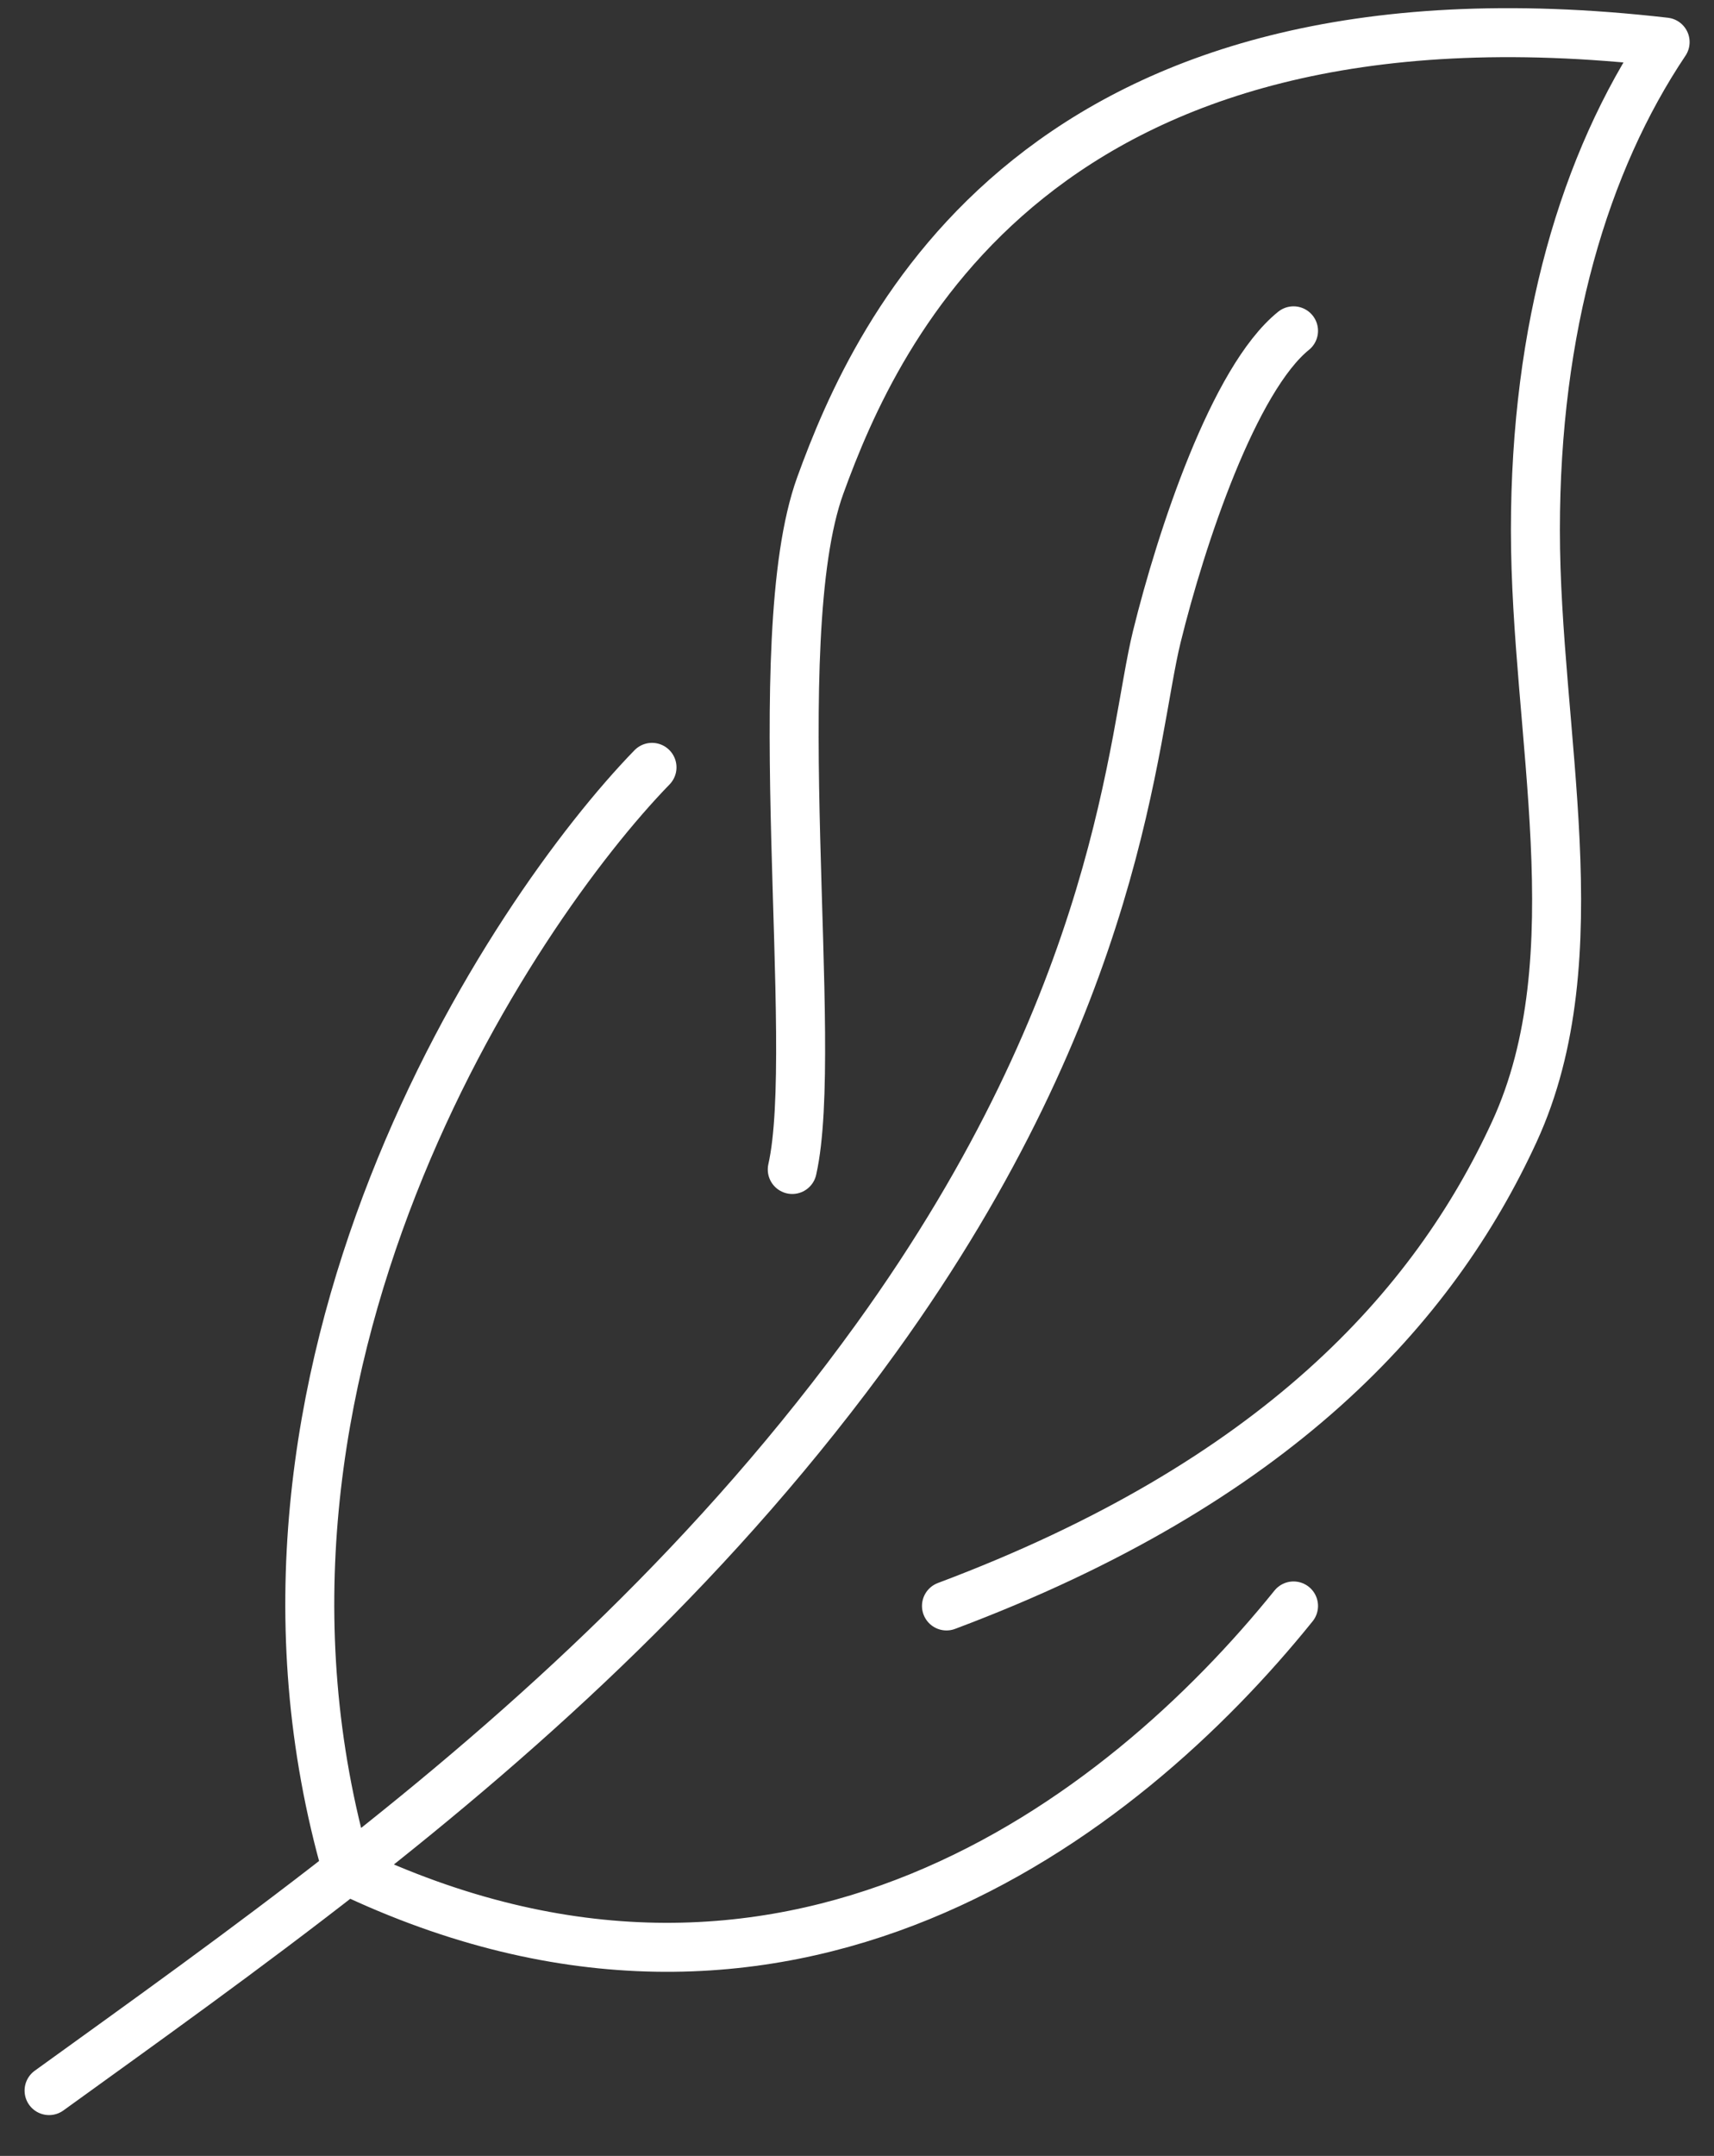 <svg width="35" height="44" viewBox="0 0 35 44" fill="none" xmlns="http://www.w3.org/2000/svg">
<rect x="0" y="0" width="35" height="44" fill="#333333" stroke="none"/>
<path d="M1.002 42.667C2.94 41.268 5.005 39.797 7.087 38.17M26.414 6.752C25.197 7.734 24.123 10.961 23.622 12.995C23.121 15.029 22.907 20.36 17.896 27.305C14.67 31.776 10.85 35.229 7.087 38.17M13.314 15.661C10.451 18.607 4.152 27.992 7.087 38.17M7.087 38.17C16.035 42.442 22.907 37.125 26.414 32.776M16.178 23.868C16.75 21.342 15.605 13.065 16.75 9.908C17.896 6.752 21.189 -0.614 34.002 0.859C32.355 3.315 31.353 6.682 31.353 10.82C31.353 14.959 32.57 19.518 30.924 23.096C29.277 26.674 26.056 30.251 19.327 32.776" stroke="white" stroke-linecap="round" stroke-linejoin="round"/>
</svg>
